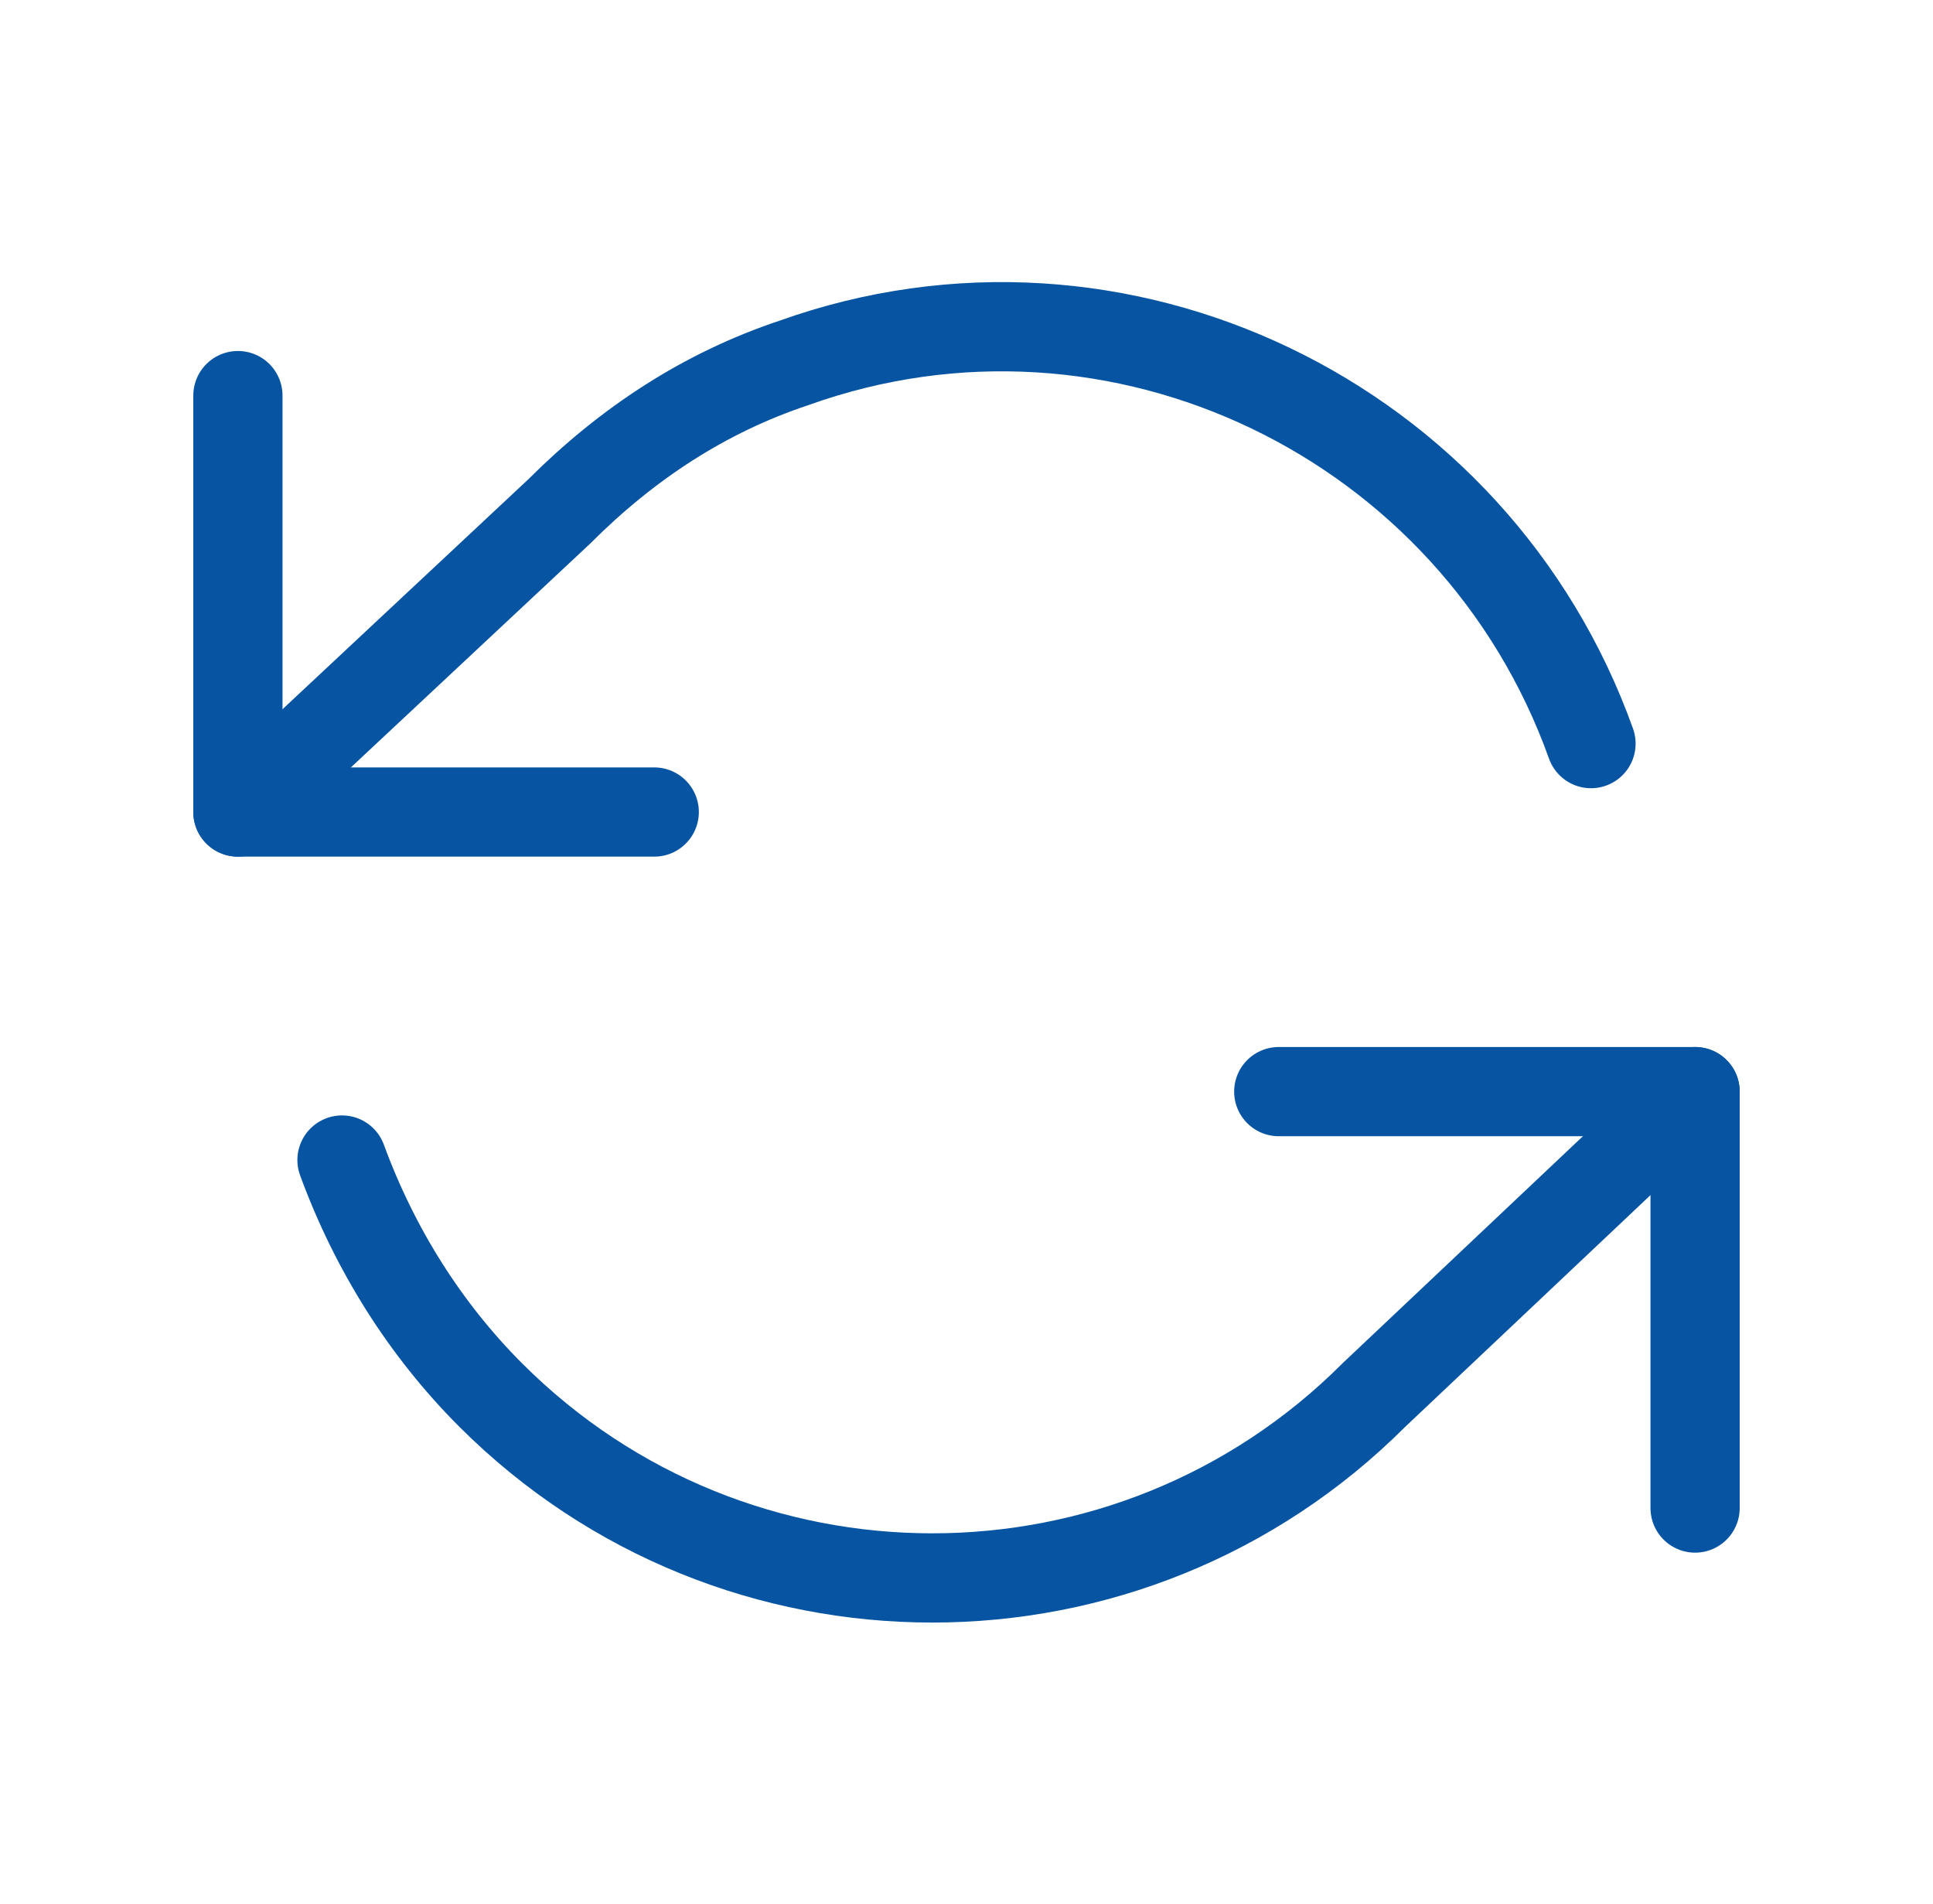 <svg version="1.1" id="Warstwa_1" xmlns="http://www.w3.org/2000/svg" xmlns:xlink="http://www.w3.org/1999/xlink" x="0px" y="0px" viewBox="0 0 65 64" style="enable-background:new 0 0 65 64;" xml:space="preserve">
                                <style type="text/css">
                                    .st0a{display:none;}
                                    .st1a{display:inline;}
                                    .st2a{fill:#0055A4;}
                                    .st3a{display:none;fill:none;stroke:#979797;stroke-width:2;stroke-linecap:round;stroke-linejoin:round;}
                                    .st4a{display:none;fill-rule:evenodd;clip-rule:evenodd;fill:#62B445;}
                                    .st5a{fill-rule:evenodd;clip-rule:evenodd;fill:#62B445;stroke:#62B445;stroke-width:0.5;stroke-miterlimit:10;}
                                    .st6a{display:inline;fill:none;stroke:#63B345;stroke-width:1.8;stroke-miterlimit:10;}
                                    .st7a{display:inline;fill:none;stroke:#0755A2;stroke-width:1.8;stroke-miterlimit:10;}
                                    .st8a{display:inline;fill:#63B345;stroke:#63B345;stroke-width:0.75;stroke-miterlimit:10;}
                                    .st9a{fill:none;stroke:#0755A2;stroke-width:3;stroke-linecap:round;stroke-linejoin:round;}
                                </style>
                                <g class="st0a">
                                    <g class="st1a">
                                        <g>
                                            <g>
                                                <g>
                                                    <g>
                                                        <path class="st2a" d="M32.1,1.9L31.8,2l-0.3,0.1l-0.2,0.1l-0.5,0.2l-0.3,0.1l-0.3,0.1l-0.4,0.1l-0.4,0.1
                                                            c-2.1,0.8-4.5,1.6-7,2.3C16.5,6.9,10.7,8,5,8.4c-0.5,0-0.9,0.4-0.9,0.9v20.7c0,9.7,5.1,18.7,13.5,23.6L32,62.1
                                                            c0.3,0.2,0.7,0.2,1,0l14.3-8.4c8.4-4.9,13.5-13.9,13.5-23.6V9.4c0-0.5-0.4-0.9-0.9-0.9C54.3,8,48.4,6.9,42.5,5.2
                                                            c-2.4-0.7-4.7-1.4-6.7-2.2l-0.5-0.2l-0.4-0.1l-0.2-0.1l-0.3-0.1l-0.3-0.1l-0.5-0.2L33.2,2l-0.3-0.1
                                                            C32.6,1.8,32.3,1.8,32.1,1.9z M32.5,3.8l0.4,0.1L33.1,4l0.3,0.1l0.3,0.1l0.3,0.1l0.5,0.2l0.2,0.1C37,5.5,39.4,6.3,42,7
                                                            l0.4,0.1c5.4,1.5,10.9,2.6,16.2,3.1l0.3,0v19.8l0,0.3C58.8,39.3,54,47.5,46.3,52l-13.8,8.1L18.6,52l-0.2-0.1
                                                            C10.7,47.3,6,39,6,30.1V10.2l0.3,0c5.4-0.5,11-1.6,16.6-3.2c2.6-0.7,5-1.5,7.2-2.3l0.4-0.1l0.4-0.1l0.3-0.1l0.3-0.1L31.8,4
                                                            l0.3-0.1L32.5,3.8C32.4,3.8,32.5,3.8,32.5,3.8z"/>
                                                    </g>
                                                    <path class="st3a" d="M23.8,29.5l7,7l12.7-12.7"/>
                                                    <path class="st4a" d="M42.8,23.1c0.4-0.4,1-0.4,1.4,0c0.4,0.4,0.4,0.9,0.1,1.3l-0.1,0.1L31.5,37.2c-0.4,0.4-0.9,0.4-1.3,0.1
                                                        l-0.1-0.1l-7-7c-0.4-0.4-0.4-1,0-1.4c0.4-0.4,0.9-0.4,1.3-0.1l0.1,0.1l6.3,6.3L42.8,23.1z"/>
                                                </g>
                                            </g>
                                        </g>
                                    </g>
                                </g>
                                <g class="st0a">
                                    <path class="st5a" d="M29.4,28.7h-5.6c-0.3,0-0.5,0.2-0.5,0.5v5.6c0,0.3,0.2,0.5,0.5,0.5h5.6c0.3,0,0.5-0.2,0.5-0.5v-5.6
                                        C29.9,28.9,29.7,28.7,29.4,28.7z M28.9,29.7v4.6h-4.6v-4.6H28.9z M41.2,30.7H33c-0.3,0-0.5,0.2-0.5,0.5v12.2c0,0.3,0.2,0.5,0.5,0.5
                                        h8.2c0.3,0,0.5-0.2,0.5-0.5V31.2C41.7,30.9,41.5,30.7,41.2,30.7z M40.7,31.7V43h-7.1V31.7H40.7z"/>
                                    <path class="st5a" d="M32.5,15.4c0.4,0,0.7,0.1,1.1,0.3l13,10c0.1,0.1,0.2,0.2,0.2,0.4v3.1c0,0.3-0.2,0.5-0.5,0.5H45v12.8
                                        c0,0.7-0.6,1.3-1.3,1.4l-0.1,0H21.4c-0.8,0-1.4-0.6-1.4-1.4l0-12.8h-1.3c-0.3,0-0.5-0.2-0.5-0.5l0-0.1v-3.1c0-0.2,0.1-0.3,0.2-0.4
                                        l13.1-10C31.8,15.5,32.1,15.4,32.5,15.4z M32.5,16.4c-0.2,0-0.3,0-0.4,0.1l-12.8,9.8v2.3h1.3c0.3,0,0.5,0.2,0.5,0.5l0,0.1v13.3
                                        c0,0.2,0.2,0.4,0.4,0.4h22.2c0.2,0,0.4-0.2,0.4-0.4V29.2c0-0.3,0.2-0.5,0.5-0.5h1.3v-2.3L33,16.6C32.8,16.5,32.7,16.4,32.5,16.4
                                        L32.5,16.4z M44.2,15.9c0.3,0,0.5,0.2,0.5,0.5l0,0.1v5.1c0,0.3-0.2,0.5-0.5,0.5c-0.3,0-0.5-0.2-0.5-0.4l0-0.1v-4.6h-4.1v1.2
                                        c0,0.3-0.2,0.5-0.5,0.5l-0.1,0c-0.3,0-0.5-0.2-0.5-0.5l0-0.1v-1.7c0-0.3,0.2-0.5,0.5-0.5l0.1,0H44.2z"/>
                                </g>
                                <g class="st0a">
                                    <line class="st6a" x1="23.7" y1="47.3" x2="23.7" y2="59.9"/>
                                    <line class="st6a" x1="41.2" y1="47.3" x2="41.2" y2="59.9"/>
                                    <path class="st6a" d="M18,59.9V45.2c0,0,0-9.9,14.7-9.9C47,35.3,47,45.2,47,45.2v14.7"/>
                                    <path class="st7a" d="M17.9,31.1c0,0-6.6-3.4-9.7,3.5c-2.3,5.1,2.8,8.5,2.8,8.5s-4.7,2.6-6.3,5.5c-2.4,4.6-2.1,11.3-2.1,11.3l15.5,0
                                        "/>
                                    <path class="st7a" d="M47.6,31.1c0,0,6.6-3.4,9.7,3.5c2.3,5.1-2.8,8.5-2.8,8.5s4.7,2.6,6.3,5.5c2.4,4.6,2.1,11.3,2.1,11.3H47.2
                                        l-29.1,0"/>
                                    <path class="st6a" d="M47.2,59.9"/>
                                    <path class="st6a" d="M44.7,43.7"/>
                                    <path class="st6a" d="M21.1,38.9c0,0-5.6-5.8-2.4-17.9c1.7-6.6,6.7-11.5,6.7-11.5h7.1c0,0,6.9,0,6.9,0s5.1,4.7,6.9,11.4
                                        c3.5,13.1-2.2,18-2.2,18"/>
                                    <path class="st6a" d="M26.7,9.5c0,0-1.2-2.4-0.9-3.2c0.7-1.8,4.9-2.6,6.8-2.6c1.8,0,6,0.8,6.7,2.5c0.3,0.8-1,3.3-1,3.3"/>
                                    <path class="st6a" d="M30.2,35.3c-7.3-1.9-6.8-11.1-6.8-11.1l-0.1-3.3c3.7-0.8,9.2-2.6,12.1-6.1c0-0.1,2.5,5,6.4,6.1
                                        c0,0,0,2.5,0,3.3c0.1,10-7.2,11.1-7.2,11.1"/>
                                    <path class="st6a" d="M28.7,35.6c0,0,2.3,5.8,4,5.8c1.8,0,4.1-5.8,4.1-5.8"/>
                                    <path class="st8a" d="M28.2,26.3h-0.3c-0.3,0-0.6-0.3-0.6-0.6v-2.2c0-0.3,0.3-0.6,0.6-0.6h0.3c0.3,0,0.6,0.3,0.6,0.6v2.2
                                        C28.8,26.1,28.5,26.3,28.2,26.3z"/>
                                    <path class="st8a" d="M37,26.3h-0.3c-0.3,0-0.6-0.3-0.6-0.6v-2.2c0-0.3,0.3-0.6,0.6-0.6H37c0.3,0,0.6,0.3,0.6,0.6v2.2
                                        C37.6,26.1,37.3,26.3,37,26.3z"/>
                                </g>
                                <polyline class="st9a" points="8,13.3 8,27.3 22,27.3 "/>
                                <polyline class="st9a" points="57,50.7 57,36.7 43,36.7 "/>
                                <path class="st9a" d="M53.5,25C49.6,14.1,37.6,8.3,26.7,12.2c-3,1-5.6,2.7-7.9,5L8,27.3 M57,36.7L46.2,46.9c-8.2,8.2-21.5,8.2-29.7,0
                                    c-2.2-2.2-3.9-4.9-5-7.9"/>
                            </svg>